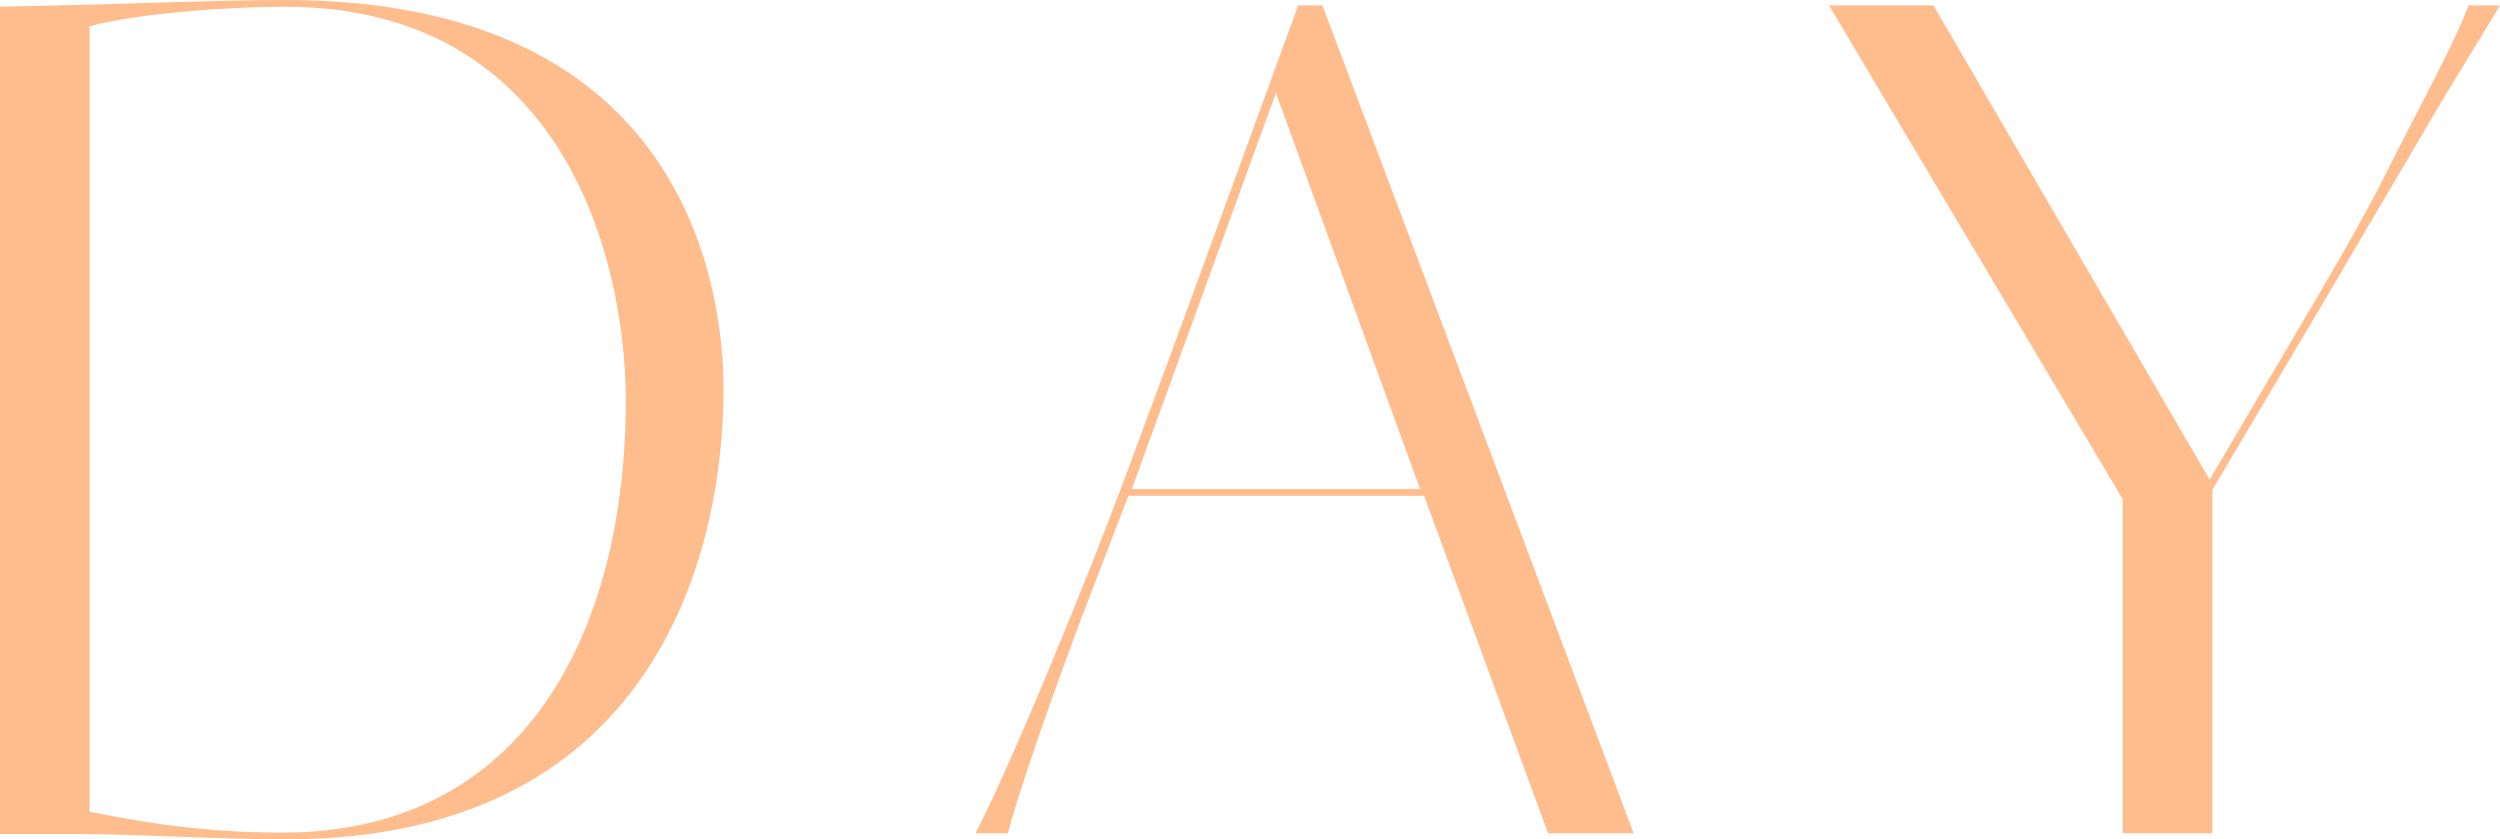 <?xml version="1.0" encoding="UTF-8"?><svg id="_レイヤー_2" xmlns="http://www.w3.org/2000/svg" viewBox="0 0 37.11 12.46"><defs><style>.cls-1{fill:#ffbc8d;stroke-width:0px;}</style></defs><g id="design"><path class="cls-1" d="M0,.1l.88-.02c.95-.02,2.41-.08,3.35-.08,5.97,0,6.51,4.3,6.51,5.78,0,2.21-.87,6.68-6.51,6.68-.88,0-2.31-.08-3.04-.08H0V.1ZM4.23.1C3.38.1,2.02.2,1.33.39v11.66c.53.1,1.51.31,2.86.31,3.59,0,5.1-2.97,5.1-6.43C9.28,3.79,8.33.1,4.23.1Z"/><path class="cls-1" d="M22.98,12.37l-1.84-5.01h-4.39l-.6,1.56c-.19.49-.92,2.45-1.19,3.45h-.48c.48-.92,1.62-3.64,2.36-5.66.6-1.6,1.43-3.89,2.43-6.63h.36l4.62,12.29h-1.29ZM18.94,1.38l-2.14,5.88h4.28l-2.14-5.88Z"/><path class="cls-1" d="M36.63.08h.48c-.17.29-.78,1.27-1.04,1.72l-1.6,2.72-1.63,2.75v5.1h-1.33v-4.96L27.15.08h1.55l4.1,7.04,1.55-2.63c.49-.83.87-1.51,1.12-2.02.37-.75.92-1.73,1.17-2.38Z"/></g></svg>